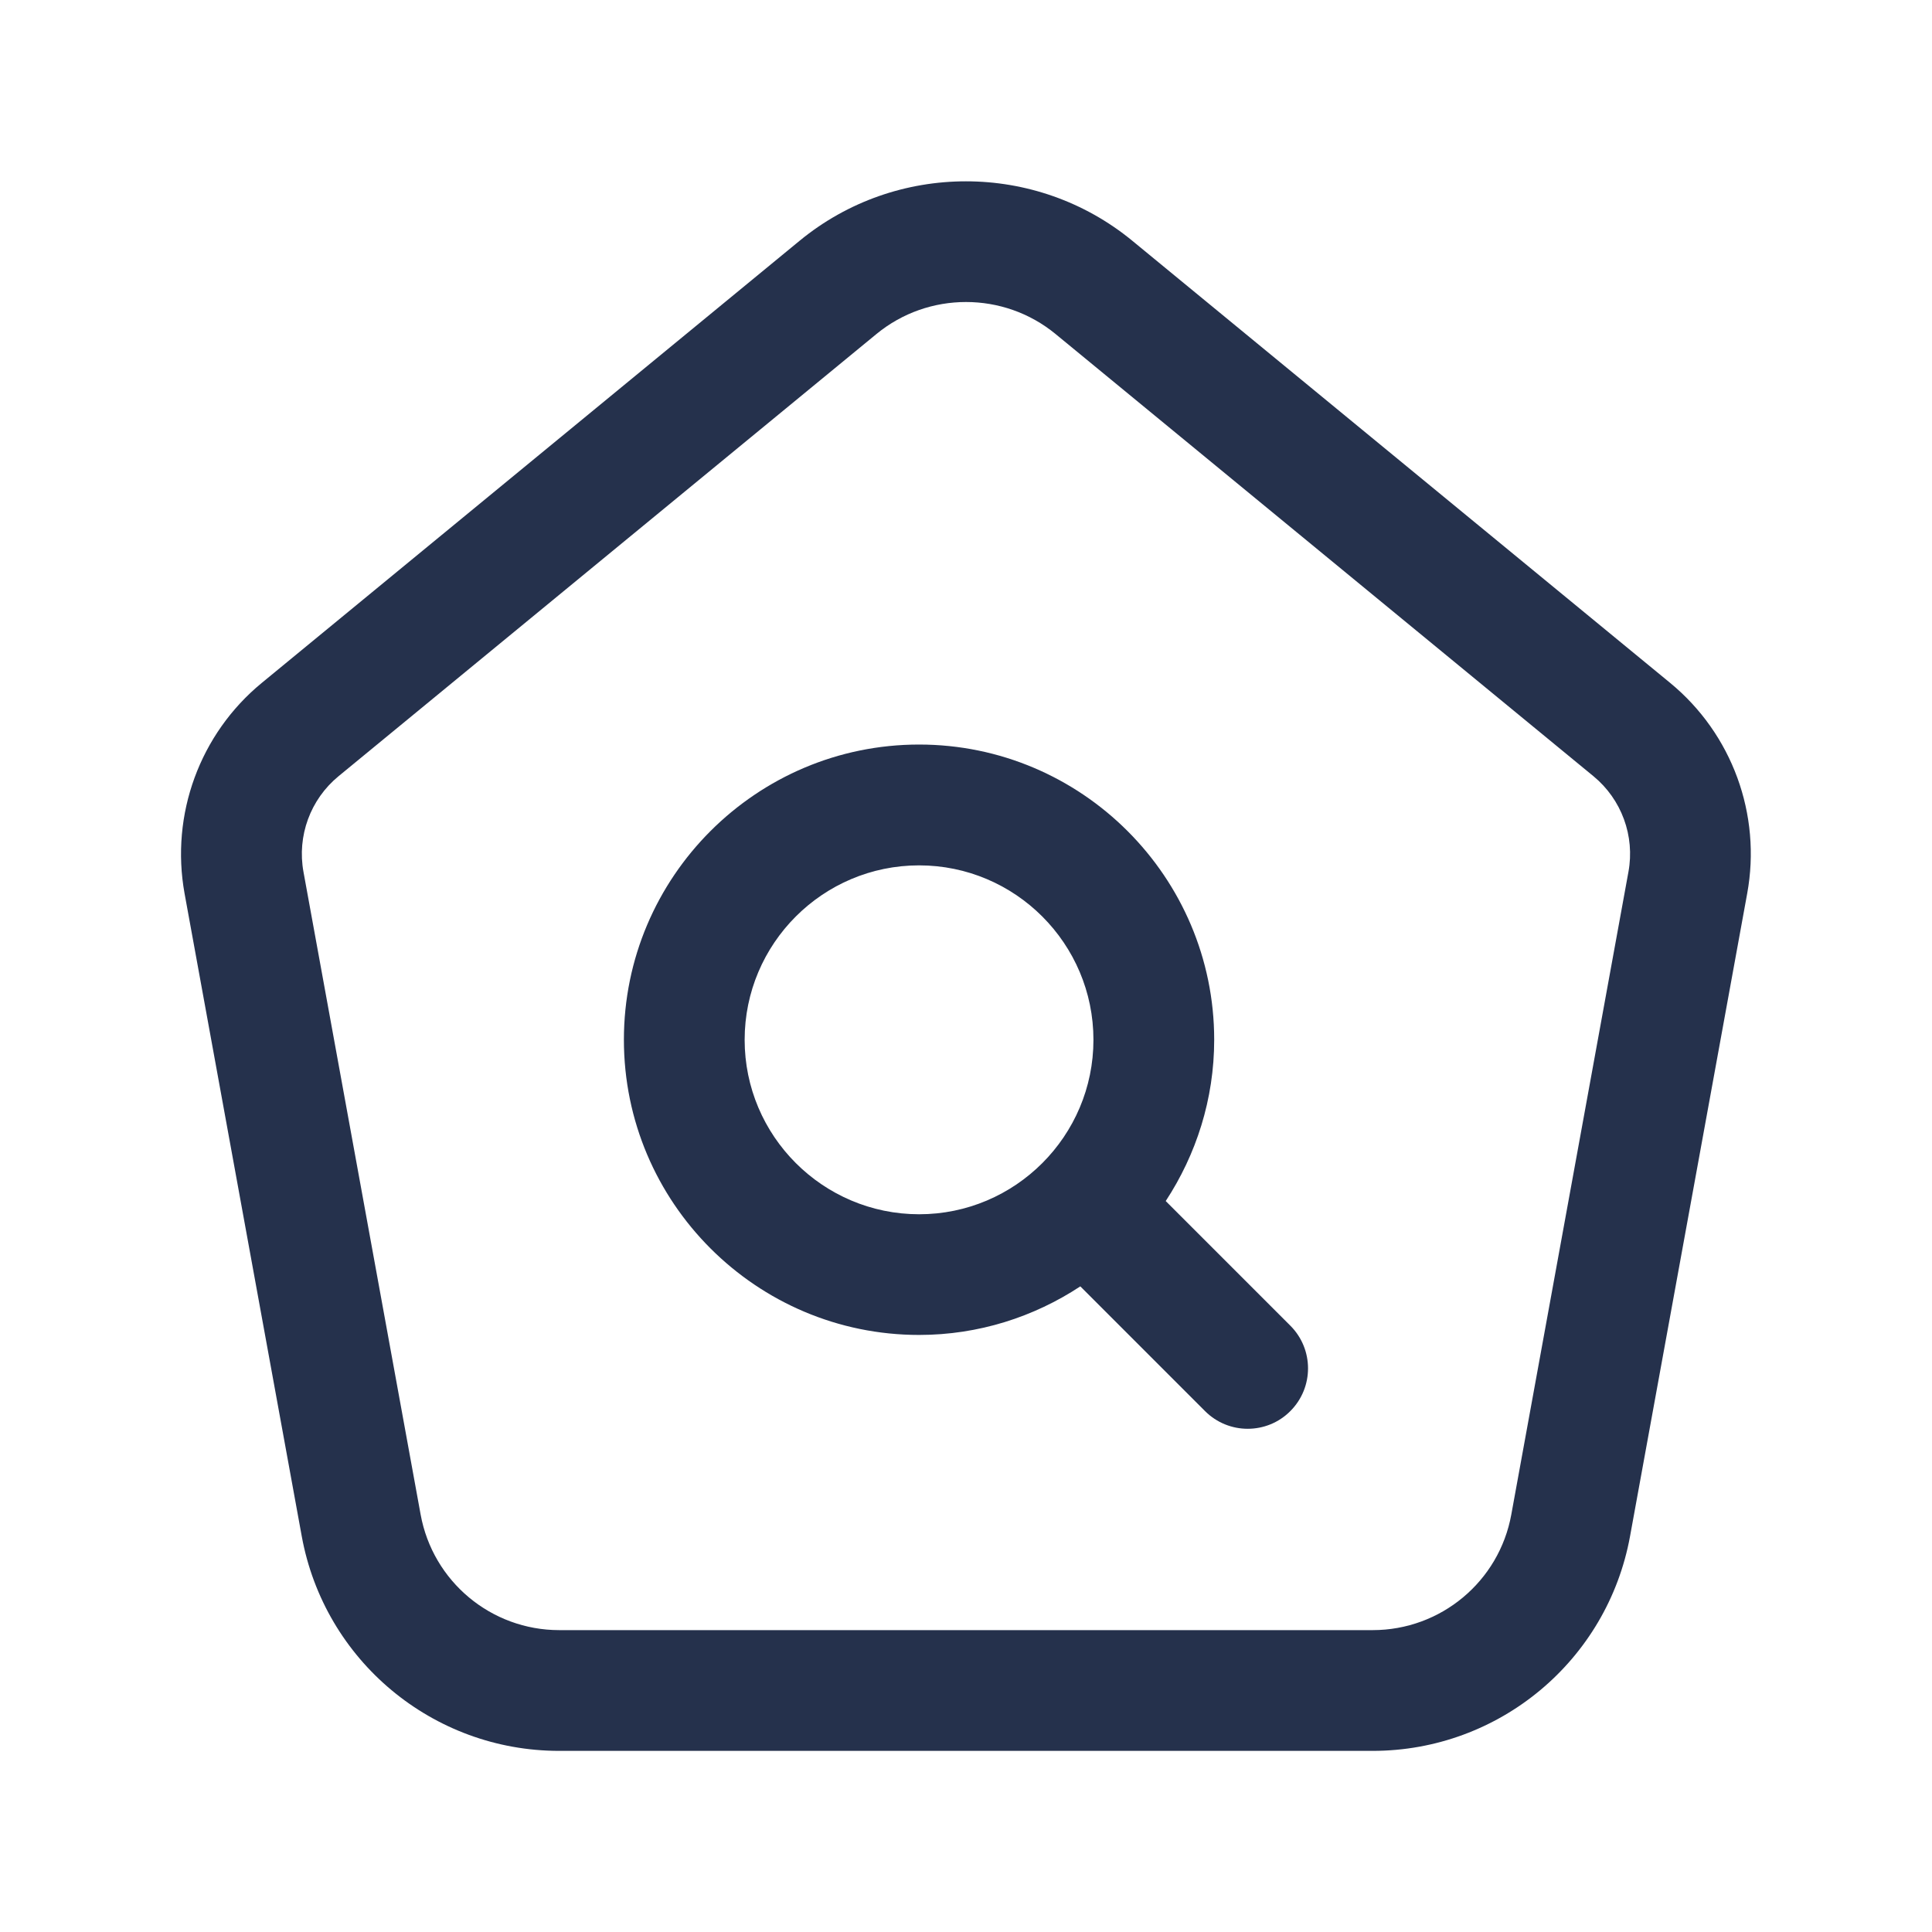 <svg width="56" height="56" viewBox="0 0 56 56" fill="none" xmlns="http://www.w3.org/2000/svg">
<path d="M48.41 19.794L32.818 6.977C30.025 4.683 25.972 4.681 23.179 6.977L7.588 19.794C5.791 21.271 4.935 23.611 5.35 25.9L8.746 44.527C9.404 48.132 12.542 50.75 16.208 50.75H39.786C43.452 50.75 46.59 48.132 47.248 44.527L50.643 25.9C51.063 23.611 50.206 21.271 48.41 19.794ZM47.201 25.272L43.806 43.899C43.454 45.84 41.762 47.25 39.788 47.25H16.21C14.236 47.25 12.546 45.84 12.192 43.899L8.797 25.275C8.606 24.234 8.995 23.17 9.814 22.498L25.405 9.681C26.157 9.063 27.078 8.754 28 8.754C28.922 8.754 29.844 9.063 30.595 9.681L46.186 22.498C47.003 23.17 47.392 24.232 47.201 25.272ZM33.789 34.813C34.671 33.467 35.194 31.864 35.194 30.137C35.194 25.422 31.355 21.581 26.64 21.581C21.922 21.581 18.084 25.419 18.084 30.137C18.084 34.855 21.922 38.694 26.64 38.694C28.366 38.694 29.97 38.171 31.314 37.286L34.928 40.901C35.269 41.242 35.717 41.414 36.164 41.414C36.612 41.414 37.061 41.244 37.401 40.901C38.085 40.217 38.085 39.109 37.401 38.425L33.789 34.813ZM21.584 30.14C21.584 27.351 23.851 25.083 26.64 25.083C29.426 25.083 31.694 27.351 31.694 30.14C31.694 32.928 29.426 35.196 26.64 35.196C23.851 35.194 21.584 32.925 21.584 30.14Z" fill="#25314C"/>
</svg>
